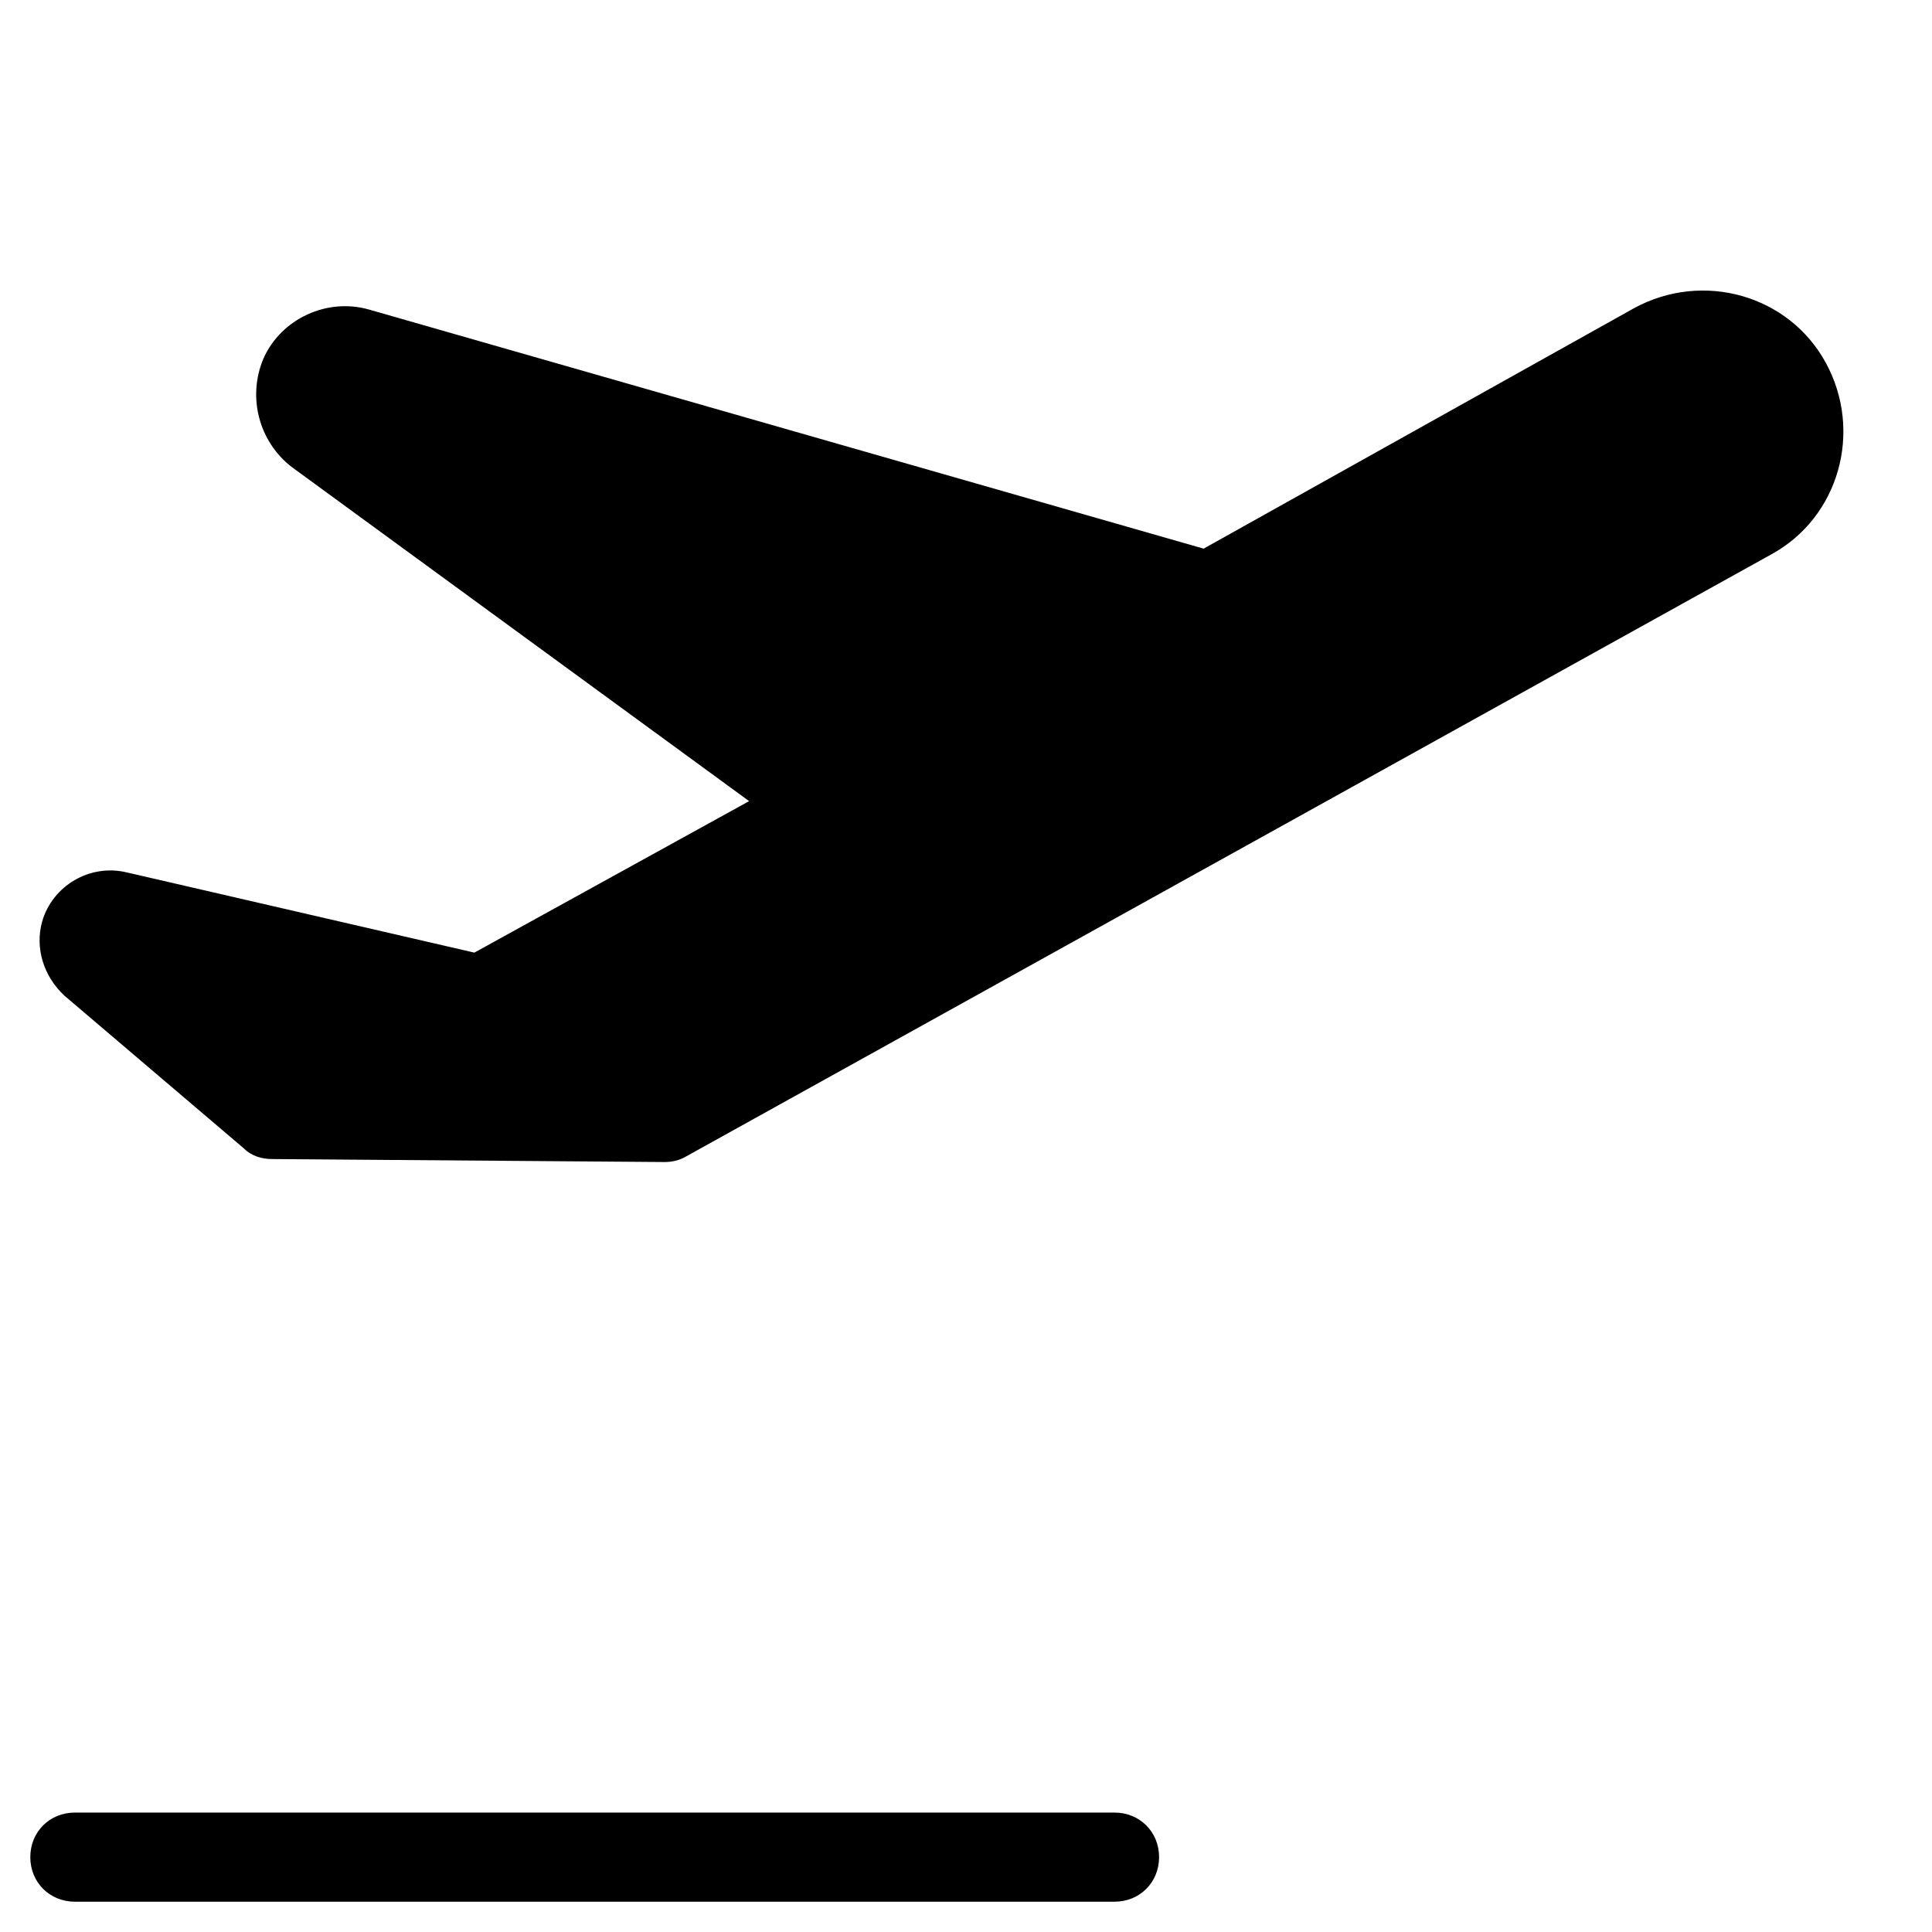 <?xml version="1.0" encoding="UTF-8"?>
<!-- Uploaded to: SVG Repo, www.svgrepo.com, Generator: SVG Repo Mixer Tools -->
<svg fill="#000000" width="800px" height="800px" version="1.1" viewBox="144 144 512 512" xmlns="http://www.w3.org/2000/svg">
 <g>
  <path d="m163.84 647.97h275.52c6.691 0 11.809-5.117 11.809-11.809s-5.117-11.809-11.809-11.809h-275.52c-6.691 0-11.809 5.117-11.809 11.809 0.004 6.691 5.121 11.809 11.809 11.809z"/>
  <path d="m177.61 375.2c-9.84-2.363-19.68 3.543-22.434 12.988-1.969 7.086 0.395 14.562 5.902 19.68l47.625 40.539c1.969 1.969 4.723 2.754 7.477 2.754l103.91 0.789c1.969 0 3.938-0.395 5.902-1.574l287.33-159.41c18.105-9.84 24.402-32.668 14.562-50.773-9.84-18.105-32.668-24.402-50.773-14.562l-114.14 63.766-221.21-63.371c-11.02-3.148-23.223 2.363-27.945 12.988-4.328 10.234-1.18 22.043 7.477 28.734l121.23 88.559-72.816 40.148z"/>
 </g>
</svg>